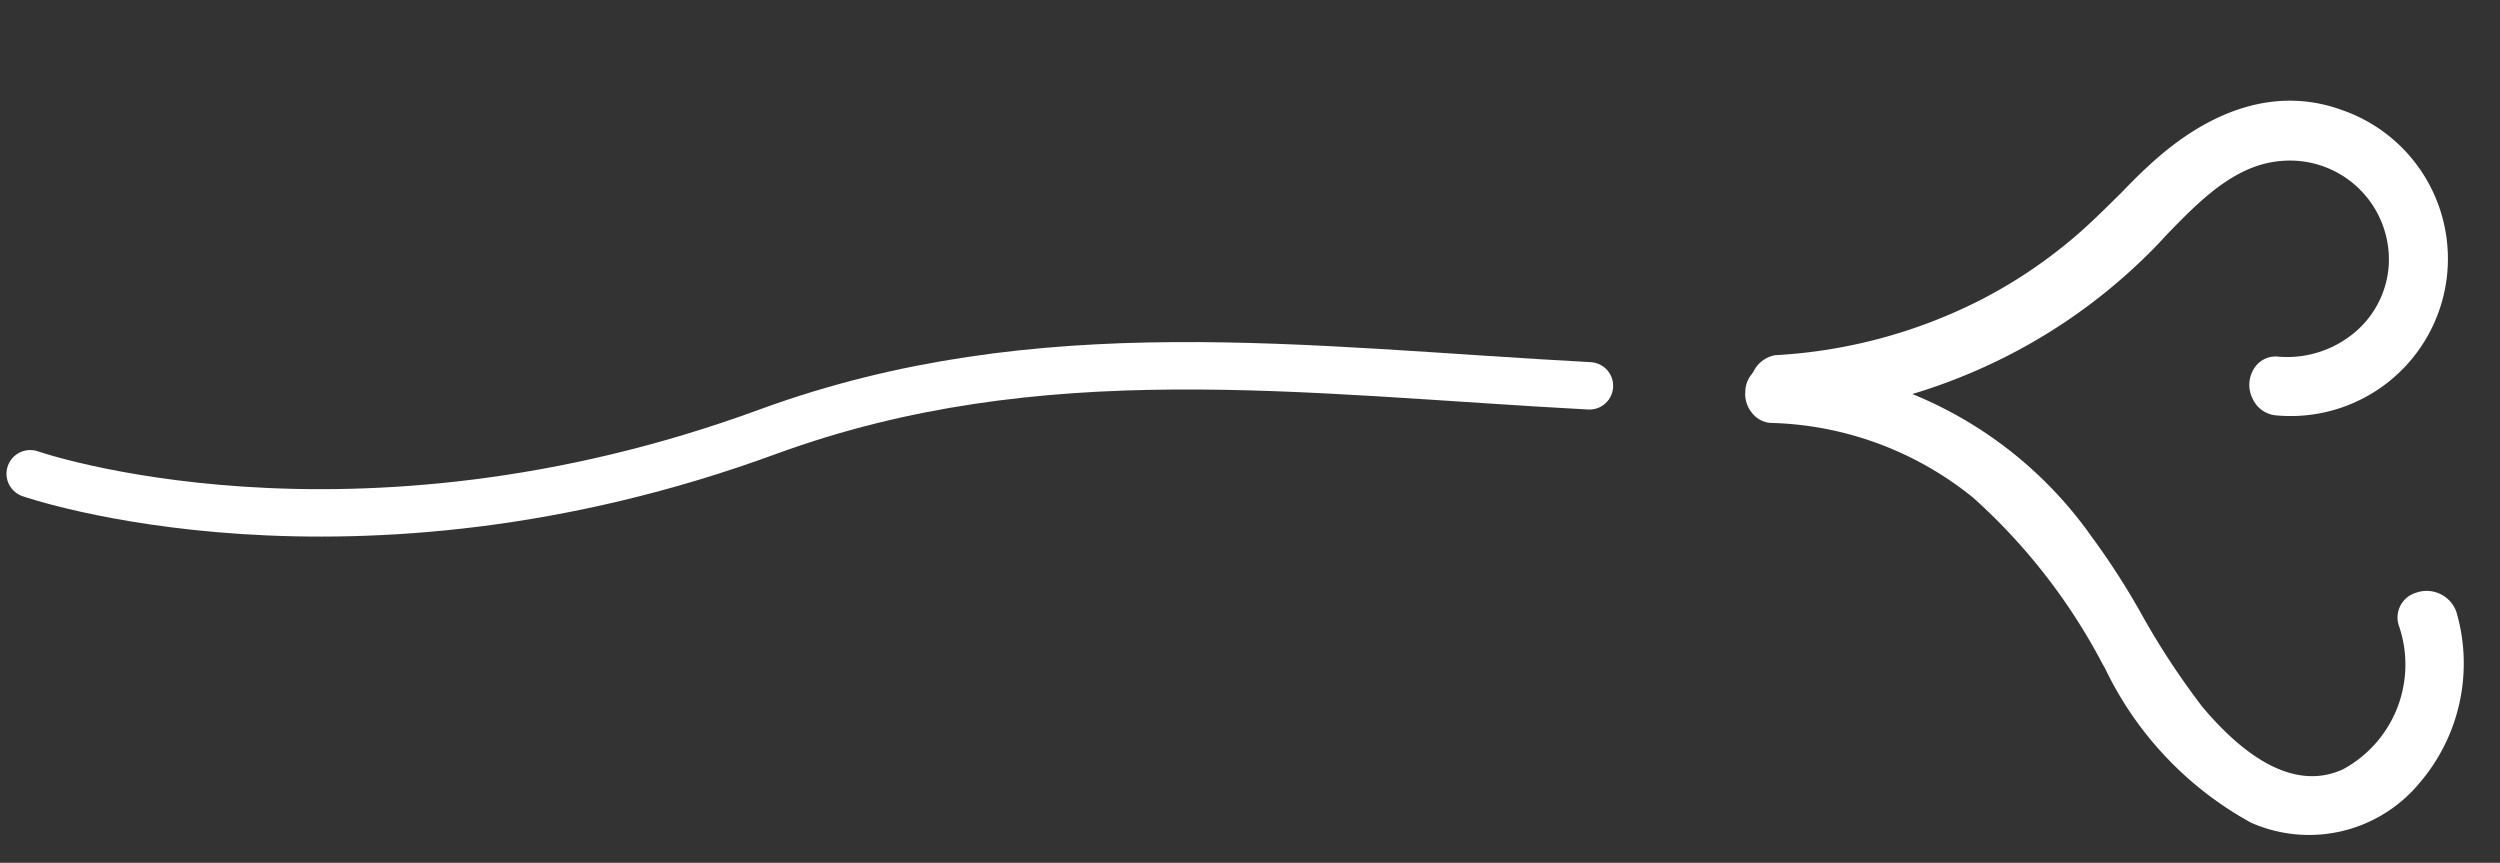 <svg xmlns="http://www.w3.org/2000/svg" width="52.723" height="18.196" viewBox="0 0 52.723 18.196">
  <rect x="0" y="0" width="52.723" height="18.196" fill="#333333" stroke="none"/>
  <g id="Gruppe_156" data-name="Gruppe 156" transform="translate(0.637 -0.016)">
    <g id="Ebene_2" data-name="Ebene 2" transform="matrix(0.208, -0.978, 0.978, 0.208, 34.754, 14.862)">
      <g id="Ebene_1" data-name="Ebene 1" transform="translate(0 0)">
        <path id="Pfad_104" data-name="Pfad 104" d="M3.207,10.678a2.208,2.208,0,1,0,4.316-.8C7.17,8.591,5.808,7.976,4.8,7.3A11.889,11.889,0,0,1,.02.564c-.171-.615.807-.8,1.008-.192A11.092,11.092,0,0,0,3.146,4.406,10.548,10.548,0,0,0,4.729,5.969c.595.474,1.25.857,1.886,1.281a3.791,3.791,0,0,1,2.017,3.64,3.207,3.207,0,0,1-2.965,2.753A3.247,3.247,0,0,1,2.228,10.89.515.515,0,0,1,3.237,10.7Z" transform="translate(6.458 0.221)" fill="#fff"/>
        <path id="Pfad_105" data-name="Pfad 105" d="M.509.032H.429a.555.555,0,0,0-.4.706A12.1,12.1,0,0,0,1.982,4.771,11.868,11.868,0,0,0,4.856,7.534c.192.131.393.262.605.383.887.555,1.805,1.129,2.077,2.1a2.087,2.087,0,0,1-1.7,2.642h0a2.017,2.017,0,0,1-1.492-.383,2.218,2.218,0,0,1-.867-1.482.534.534,0,0,0-.333-.454.645.645,0,0,0-.655.1.6.6,0,0,0-.232.575,3.318,3.318,0,0,0,6.585,0c.2-1.4-.5-2.7-2.017-3.761-.212-.151-.434-.292-.645-.424-.413-.272-.837-.545-1.23-.857A10.317,10.317,0,0,1,3.373,4.429,10.86,10.86,0,0,1,1.3.395.635.635,0,0,0,.509.032ZM5.874,12.919A2.339,2.339,0,0,0,7.78,9.965,4.326,4.326,0,0,0,5.592,7.716C5.38,7.585,5.178,7.464,5,7.333A11.7,11.7,0,0,1,2.183,4.64,11.939,11.939,0,0,1,.267.677.3.3,0,0,1,.5.284.383.383,0,0,1,.993.556,11.223,11.223,0,0,0,3.131,4.65,10.86,10.86,0,0,0,4.745,6.234c.393.313.827.595,1.24.867l.635.413a3.741,3.741,0,0,1,1.956,3.519,3.025,3.025,0,0,1-2.854,2.642,3.136,3.136,0,0,1-3.237-2.642.363.363,0,0,1,.141-.353.444.444,0,0,1,.4-.061.3.3,0,0,1,.182.252A2.491,2.491,0,0,0,4.22,12.526a2.208,2.208,0,0,0,1.684.424Z" transform="translate(6.321 0.077)" fill="#fff"/>
        <path id="Pfad_106" data-name="Pfad 106" d="M5.1,15.412a3.771,3.771,0,0,1-3.56,0A2.934,2.934,0,0,1,.055,12.266a7.21,7.21,0,0,1,2.5-3.63A12.867,12.867,0,0,0,5.521,5.127,7.059,7.059,0,0,0,6.2.609.513.513,0,1,1,7.2.418a8.511,8.511,0,0,1-2.128,7.17c-.948,1.069-2.118,1.926-3.025,3.025-.746.9-1.462,2.218-.676,3.328a2.612,2.612,0,0,0,3.348.565c.555-.333,1.008.565.444.9Z" transform="translate(0.11 0.125)" fill="#fff"/>
        <path id="Pfad_107" data-name="Pfad 107" d="M6.71.018h0A.635.635,0,0,0,6.326.25a.545.545,0,0,0-.111.484A7.059,7.059,0,0,1,5.55,5.181,12.524,12.524,0,0,1,2.7,8.569l-.091.081A7.311,7.311,0,0,0,.064,12.341a3.025,3.025,0,0,0,1.573,3.308,3.872,3.872,0,0,0,3.681,0h0a.666.666,0,0,0,.212-.918.545.545,0,0,0-.776-.192A2.511,2.511,0,0,1,1.567,14c-.746-1.008,0-2.309.676-3.176A16.253,16.253,0,0,1,3.846,9.2,15.656,15.656,0,0,0,5.268,7.793,8.591,8.591,0,0,0,7.436.522a.585.585,0,0,0-.726-.5ZM4.037,15.83a3.792,3.792,0,0,1-2.309-.383A2.793,2.793,0,0,1,.286,12.421a7.119,7.119,0,0,1,2.46-3.56l.091-.081a12.665,12.665,0,0,0,2.9-3.459,7.21,7.21,0,0,0,.686-4.6A.333.333,0,0,1,6.488.442.424.424,0,0,1,6.73.3h0a.333.333,0,0,1,.413.272A8.349,8.349,0,0,1,5.036,7.631c-.434.494-.928.948-1.4,1.392a16.678,16.678,0,0,0-1.624,1.644c-1.1,1.321-1.341,2.561-.686,3.479a2.763,2.763,0,0,0,3.519.605.292.292,0,0,1,.424.111.393.393,0,0,1-.121.565h0A3.227,3.227,0,0,1,4.037,15.83Z" fill="#fff"/>
      </g>
    </g>
    <path id="Pfad_127" data-name="Pfad 127" d="M105.759,265.275s6.74,2.355,15.572-.892c5.713-2.086,11.269-1.284,17.311-.962" transform="translate(-105.759 -255.268)" fill="none" stroke="#fff" stroke-linecap="round" stroke-width="1"/>
  </g>
</svg>
